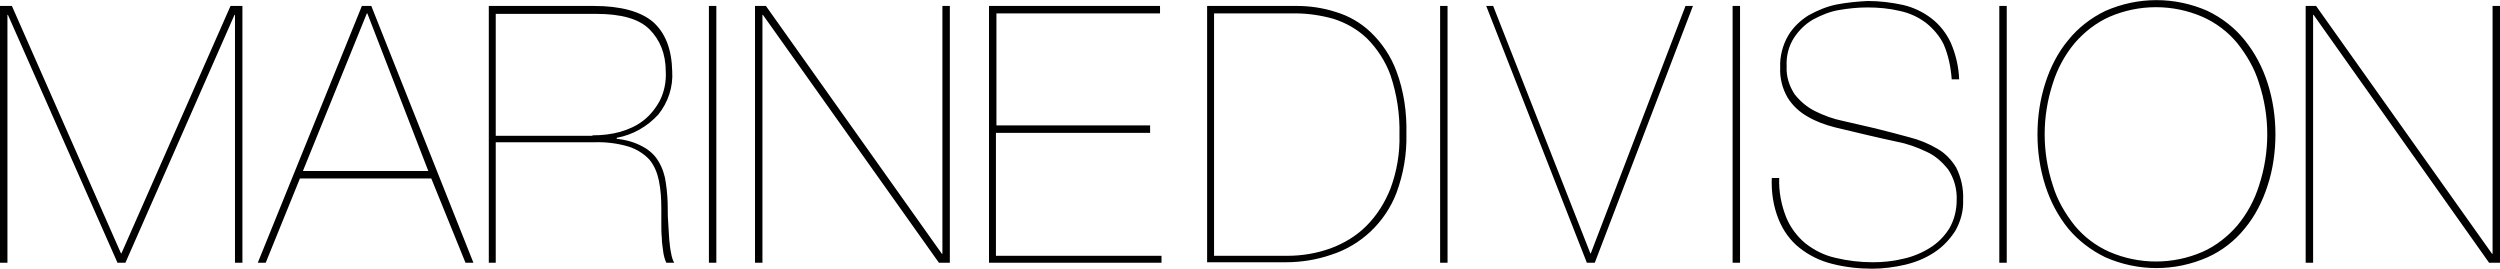 <svg xmlns="http://www.w3.org/2000/svg" viewBox="0 0 504.3 54.2" xml:space="preserve">
  <path d="m467.2 1.2 35.5 50h.1v-50h1.5V53h-2.2L466.7 3h-.1v50h-1.5V1.2h2.1zm-53.1 36.2c.9 3 2.5 5.7 4.4 8.1 1.9 2.3 4.3 4.1 7 5.3 6 2.6 12.8 2.6 18.8 0 2.7-1.2 5.1-3.1 7-5.3 2-2.4 3.5-5.2 4.4-8.1 2.2-6.7 2.2-13.9 0-20.6-.9-3-2.5-5.7-4.4-8.1-1.9-2.3-4.3-4.1-7-5.3-6-2.6-12.8-2.6-18.8 0-2.7 1.2-5.1 3.1-7 5.3-2 2.4-3.5 5.2-4.4 8.1-2.2 6.7-2.2 13.9 0 20.6m-1.5-20.7c1-3.1 2.5-6.1 4.6-8.6 2-2.5 4.6-4.5 7.5-5.9 6.6-2.9 14-2.9 20.6 0 2.9 1.4 5.5 3.4 7.5 5.9 2.1 2.6 3.6 5.5 4.6 8.6 1.1 3.4 1.6 6.9 1.6 10.4s-.5 7.1-1.6 10.4c-1 3.1-2.5 6.1-4.6 8.6-2 2.5-4.6 4.5-7.5 5.8-6.6 2.9-14 2.9-20.6 0-2.9-1.4-5.5-3.4-7.5-5.8-2.1-2.6-3.6-5.5-4.6-8.6-1.1-3.4-1.6-6.9-1.6-10.4s.5-7 1.6-10.4M404.8 53h-1.5V1.2h1.5V53zM392.1 9c-.8-1.7-2.1-3.2-3.6-4.4-1.6-1.2-3.4-2-5.3-2.4-2.1-.5-4.3-.7-6.5-.7-1.9 0-3.8.2-5.6.5-1.9.3-3.6 1-5.3 1.9-1.6.9-2.9 2.2-3.9 3.7-1.1 1.7-1.6 3.7-1.5 5.8-.1 2 .5 3.9 1.6 5.6 1.1 1.4 2.5 2.6 4.1 3.4 1.8.9 3.7 1.6 5.7 2 2.1.5 4.3 1 6.5 1.5 2.4.6 4.7 1.2 6.9 1.8 2 .5 3.9 1.3 5.6 2.3 1.6.9 2.9 2.3 3.8 3.8 1 2 1.5 4.2 1.4 6.5.1 2.2-.5 4.4-1.6 6.3-1.1 1.7-2.5 3.2-4.2 4.3-1.8 1.2-3.8 2-5.9 2.5-2.2.5-4.4.8-6.6.8-2.8 0-5.5-.3-8.2-1-2.4-.6-4.6-1.7-6.5-3.2-1.9-1.5-3.3-3.5-4.2-5.7-1.1-2.7-1.5-5.5-1.4-8.4h1.5c-.1 2.7.4 5.4 1.4 7.9.8 2 2.2 3.9 3.9 5.3 1.8 1.4 3.8 2.4 6 2.9 2.5.6 5 .9 7.6.9 2 0 4.1-.2 6.1-.7 1.9-.4 3.8-1.2 5.4-2.2 1.6-1 2.9-2.3 3.9-3.9 1-1.7 1.5-3.7 1.5-5.7.1-2.2-.5-4.4-1.7-6.2-1.2-1.5-2.6-2.8-4.4-3.6-1.9-.9-3.8-1.6-5.9-2-2.2-.5-4.2-.9-6.2-1.4l-6.3-1.5c-2-.5-3.9-1.2-5.6-2.2-1.6-.9-3-2.2-4-3.8-1.1-1.9-1.6-4-1.5-6.1-.1-2.2.5-4.5 1.6-6.4 1-1.7 2.5-3.1 4.1-4.1 1.8-1 3.7-1.8 5.7-2.2 2.1-.4 4.2-.6 6.3-.7 2.4 0 4.8.3 7.1.8 2.1.5 4 1.4 5.7 2.7 1.7 1.3 3 3 3.9 4.9 1 2.3 1.6 4.8 1.7 7.4h-1.5c-.2-2.6-.7-4.9-1.6-7M351 53h-1.5V1.2h1.5V53zm-9.5-51.8L321.7 53h-1.6L299.8 1.2h1.4l19.6 49.9h.1L340 1.2h1.5zM292 53h-1.5V1.2h1.5V53zM261.6 1.2c2.7 0 5.3.4 7.8 1.2 2.7.8 5.1 2.2 7.1 4.1 2.3 2.2 4.1 4.9 5.2 7.9 1.5 4 2.1 8.3 2 12.6.1 4.1-.6 8.1-2 11.9-2.3 6-7.2 10.6-13.2 12.5-2.9 1-6 1.5-9.1 1.5h-15.9V1.2h18.1zm-1.9 50.4c3 0 5.9-.5 8.7-1.5 2.7-1 5.2-2.5 7.2-4.5 2.2-2.2 3.8-4.8 4.9-7.6 1.3-3.5 1.9-7.2 1.8-10.8.1-4.1-.5-8.1-1.8-12-1-2.8-2.7-5.4-4.8-7.5-1.9-1.8-4.2-3.1-6.7-3.9-2.5-.7-5.1-1.1-7.7-1.1h-16.4v48.9h14.8zm-25.4 0V53h-34.8V1.2H234v1.5h-33v22.6h31v1.5h-31.1v24.8h33.4zM154.5 1.2l35.5 50h.1v-50h1.5V53h-2.2L153.9 3h-.1v50h-1.5V1.2h2.2zm-10 51.8H143V1.2h1.5V53zm-25-25.7c1.9 0 3.8-.2 5.6-.7 1.7-.5 3.3-1.2 4.7-2.3 1.4-1.1 2.5-2.5 3.3-4 .9-1.8 1.3-3.8 1.2-5.8 0-3.7-1.2-6.5-3.3-8.6s-5.7-3.1-10.7-3.1H100v24.6h19.5zM98.6 53V1.2h21.2c5.4 0 9.4 1.1 11.9 3.2 2.5 2.2 3.8 5.5 3.9 10 .2 3.1-.8 6.2-2.8 8.7-2.2 2.4-5.1 4.1-8.4 4.7v.2c1.9.2 3.7.7 5.3 1.6 1.3.7 2.4 1.7 3.1 2.9.8 1.3 1.3 2.8 1.5 4.3.3 1.9.4 3.7.4 5.6 0 .7 0 1.6.1 2.7s.1 2.2.2 3.2c.1 1.1.2 2 .4 2.9.1.6.3 1.3.6 1.8h-1.6c-.3-.7-.5-1.4-.6-2.1-.1-.9-.3-1.9-.3-2.9-.1-1-.1-2-.1-3.1v-2.8c0-1.9-.1-3.8-.5-5.7-.3-1.5-.9-3-1.9-4.2-1.1-1.2-2.6-2.1-4.1-2.6-2.3-.7-4.8-1-7.2-.9H100V53h-1.4zM74.1 2.7H74L61.1 34.5h25.3L74.1 2.7zM53.6 53H52L73 1.2h1.9L95.5 53h-1.6L87 36H60.5l-6.9 17zM48.9 1.2V53h-1.5V3h-.1l-22 50h-1.6L1.6 3h-.1v50H0V1.2h2.4l22 49.9h.1l22-49.9h2.4z"/>
</svg>